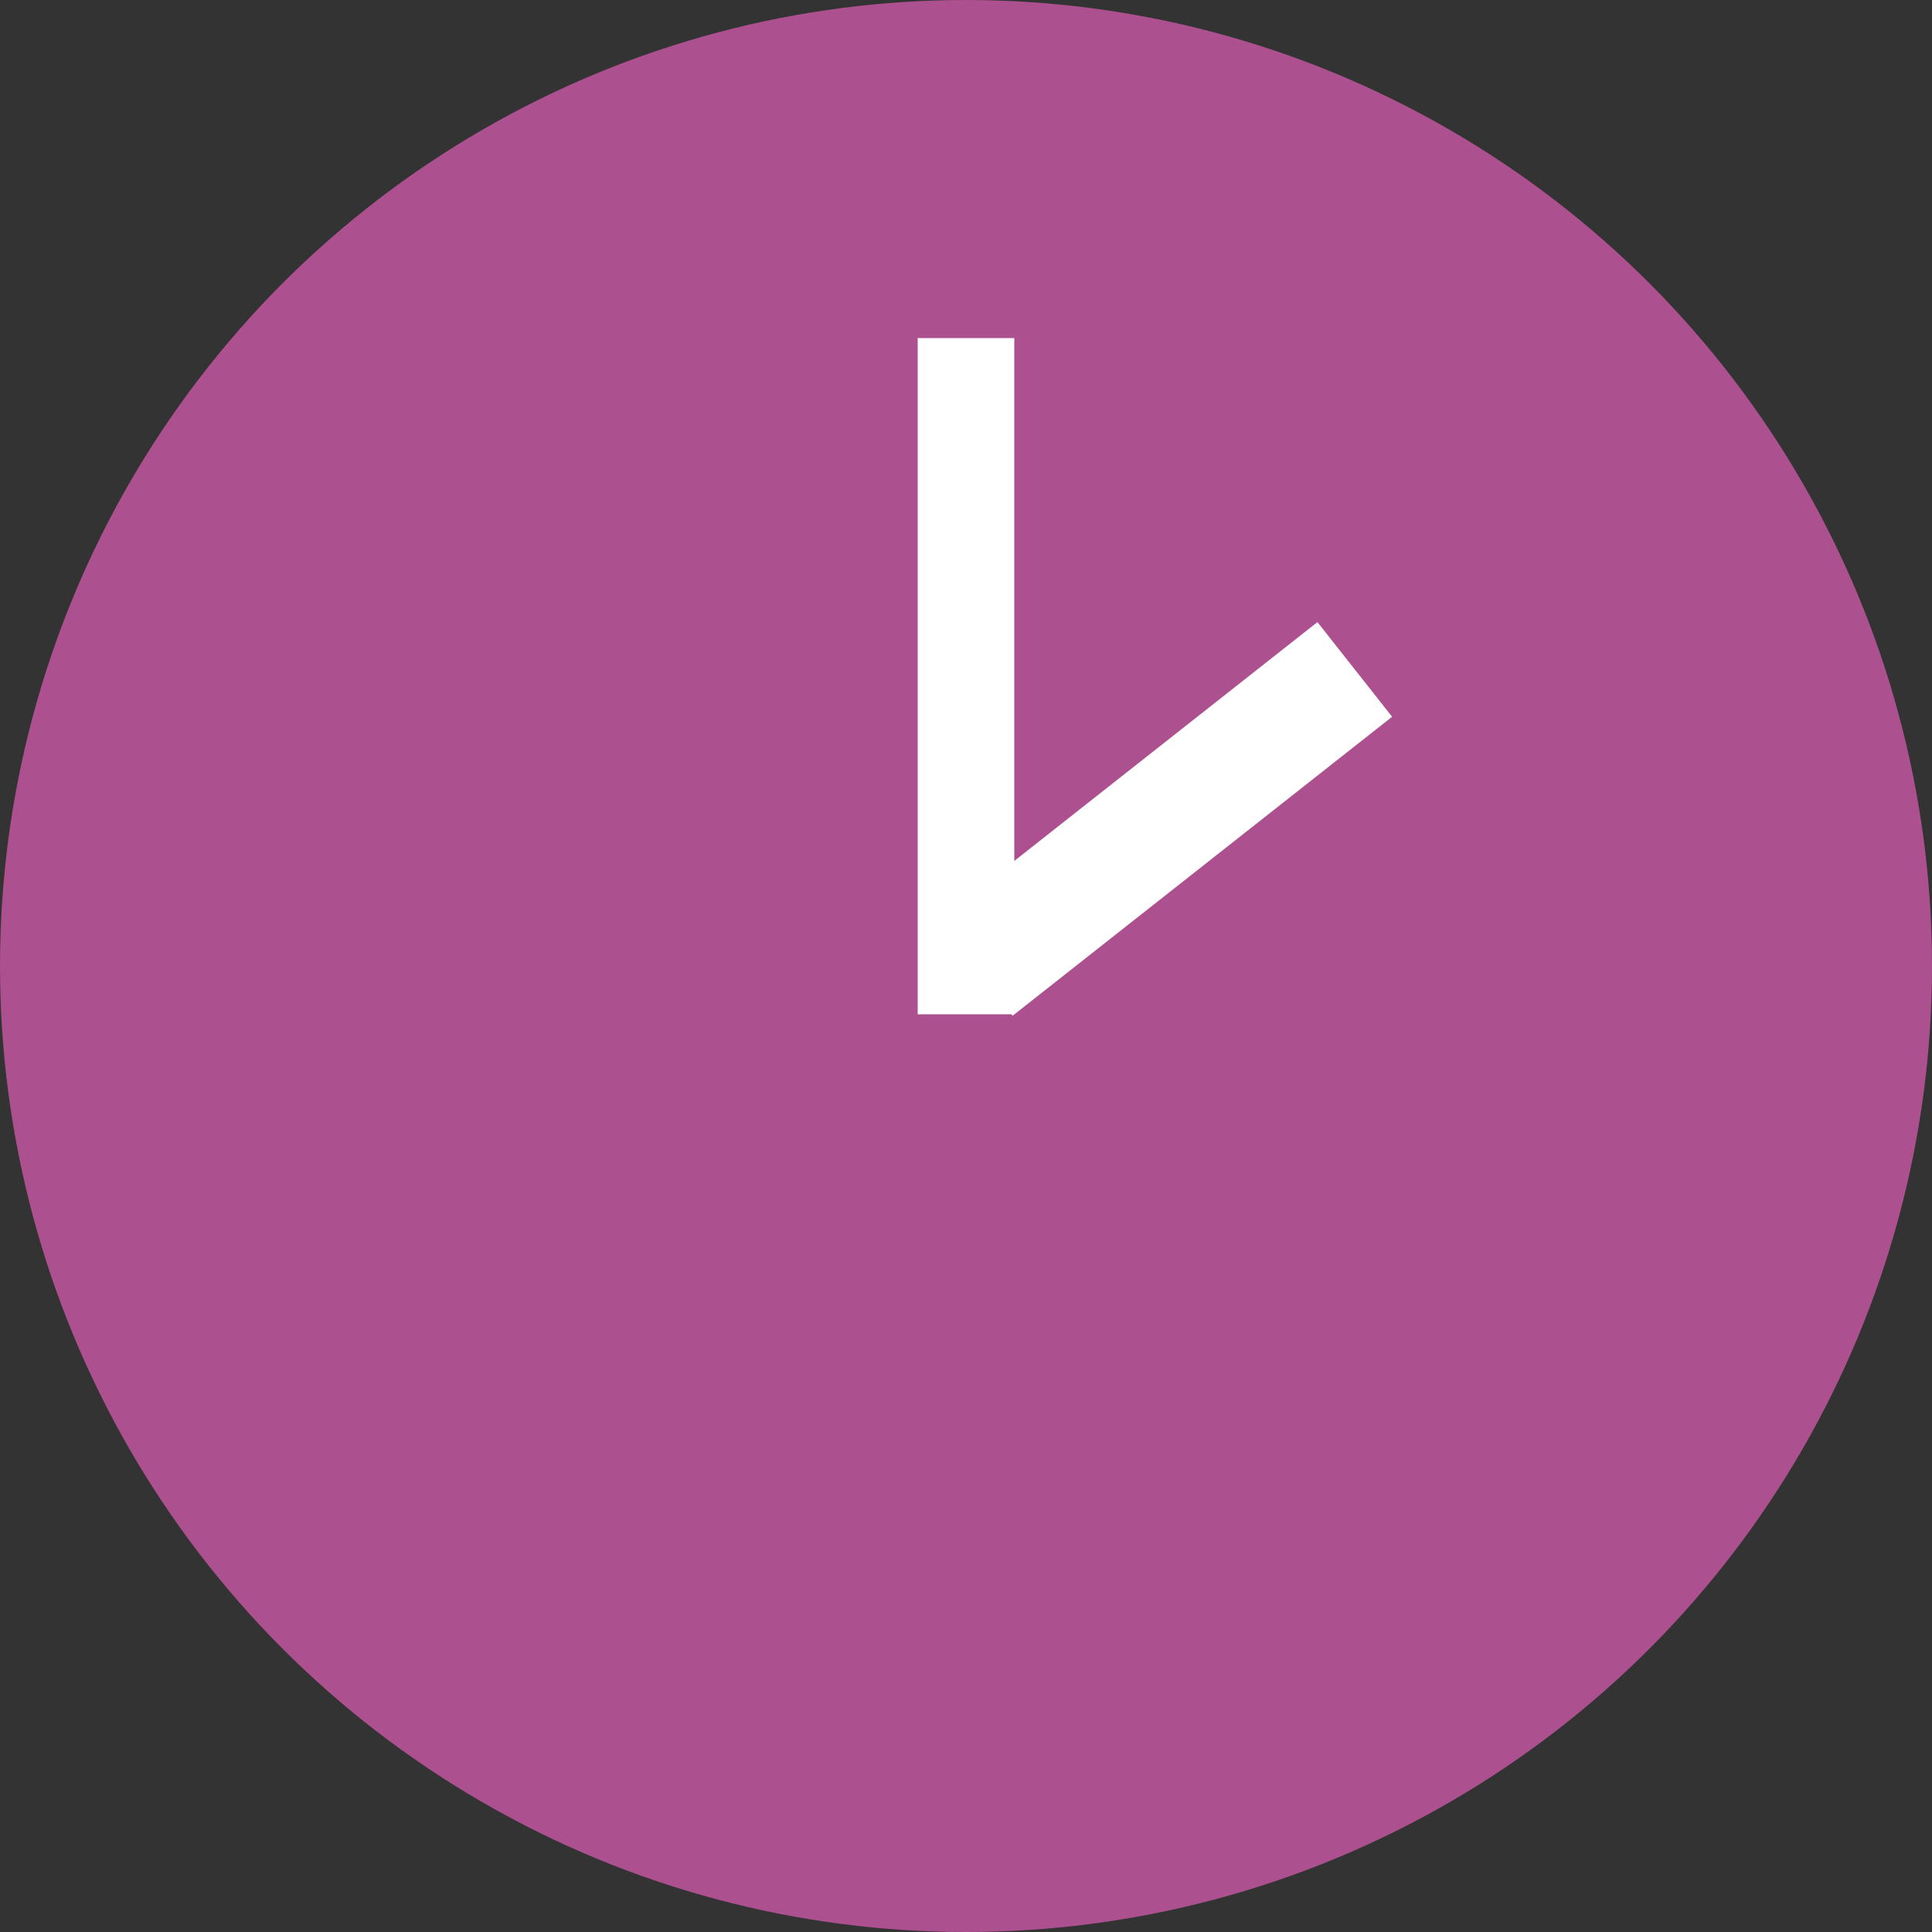 <svg id="time_14.svg" xmlns="http://www.w3.org/2000/svg" width="40" height="40" viewBox="0 0 40 40">
  <rect x="0" y="0" width="40" height="40" fill="#333333" stroke="none"/>
  <defs>
    <style>
      .cls-1 {
        fill: #ad508f;
      }

      .cls-2 {
        fill: #fff;
        fill-rule: evenodd;
      }
    </style>
  </defs>
  <circle id="楕円形_1" data-name="楕円形 1" class="cls-1" cx="20" cy="20" r="20"/>
  <path id="線_5" data-name="線 5" class="cls-2" d="M839,3591h2v14h-2v-14Z" transform="translate(-820 -3584)"/>
  <path id="線_4_のコピー" data-name="線 4 のコピー" class="cls-2" d="M847.276,3596.88l1.546,1.96-7.857,6.19-1.546-1.96Z" transform="translate(-820 -3584)"/>
</svg>
